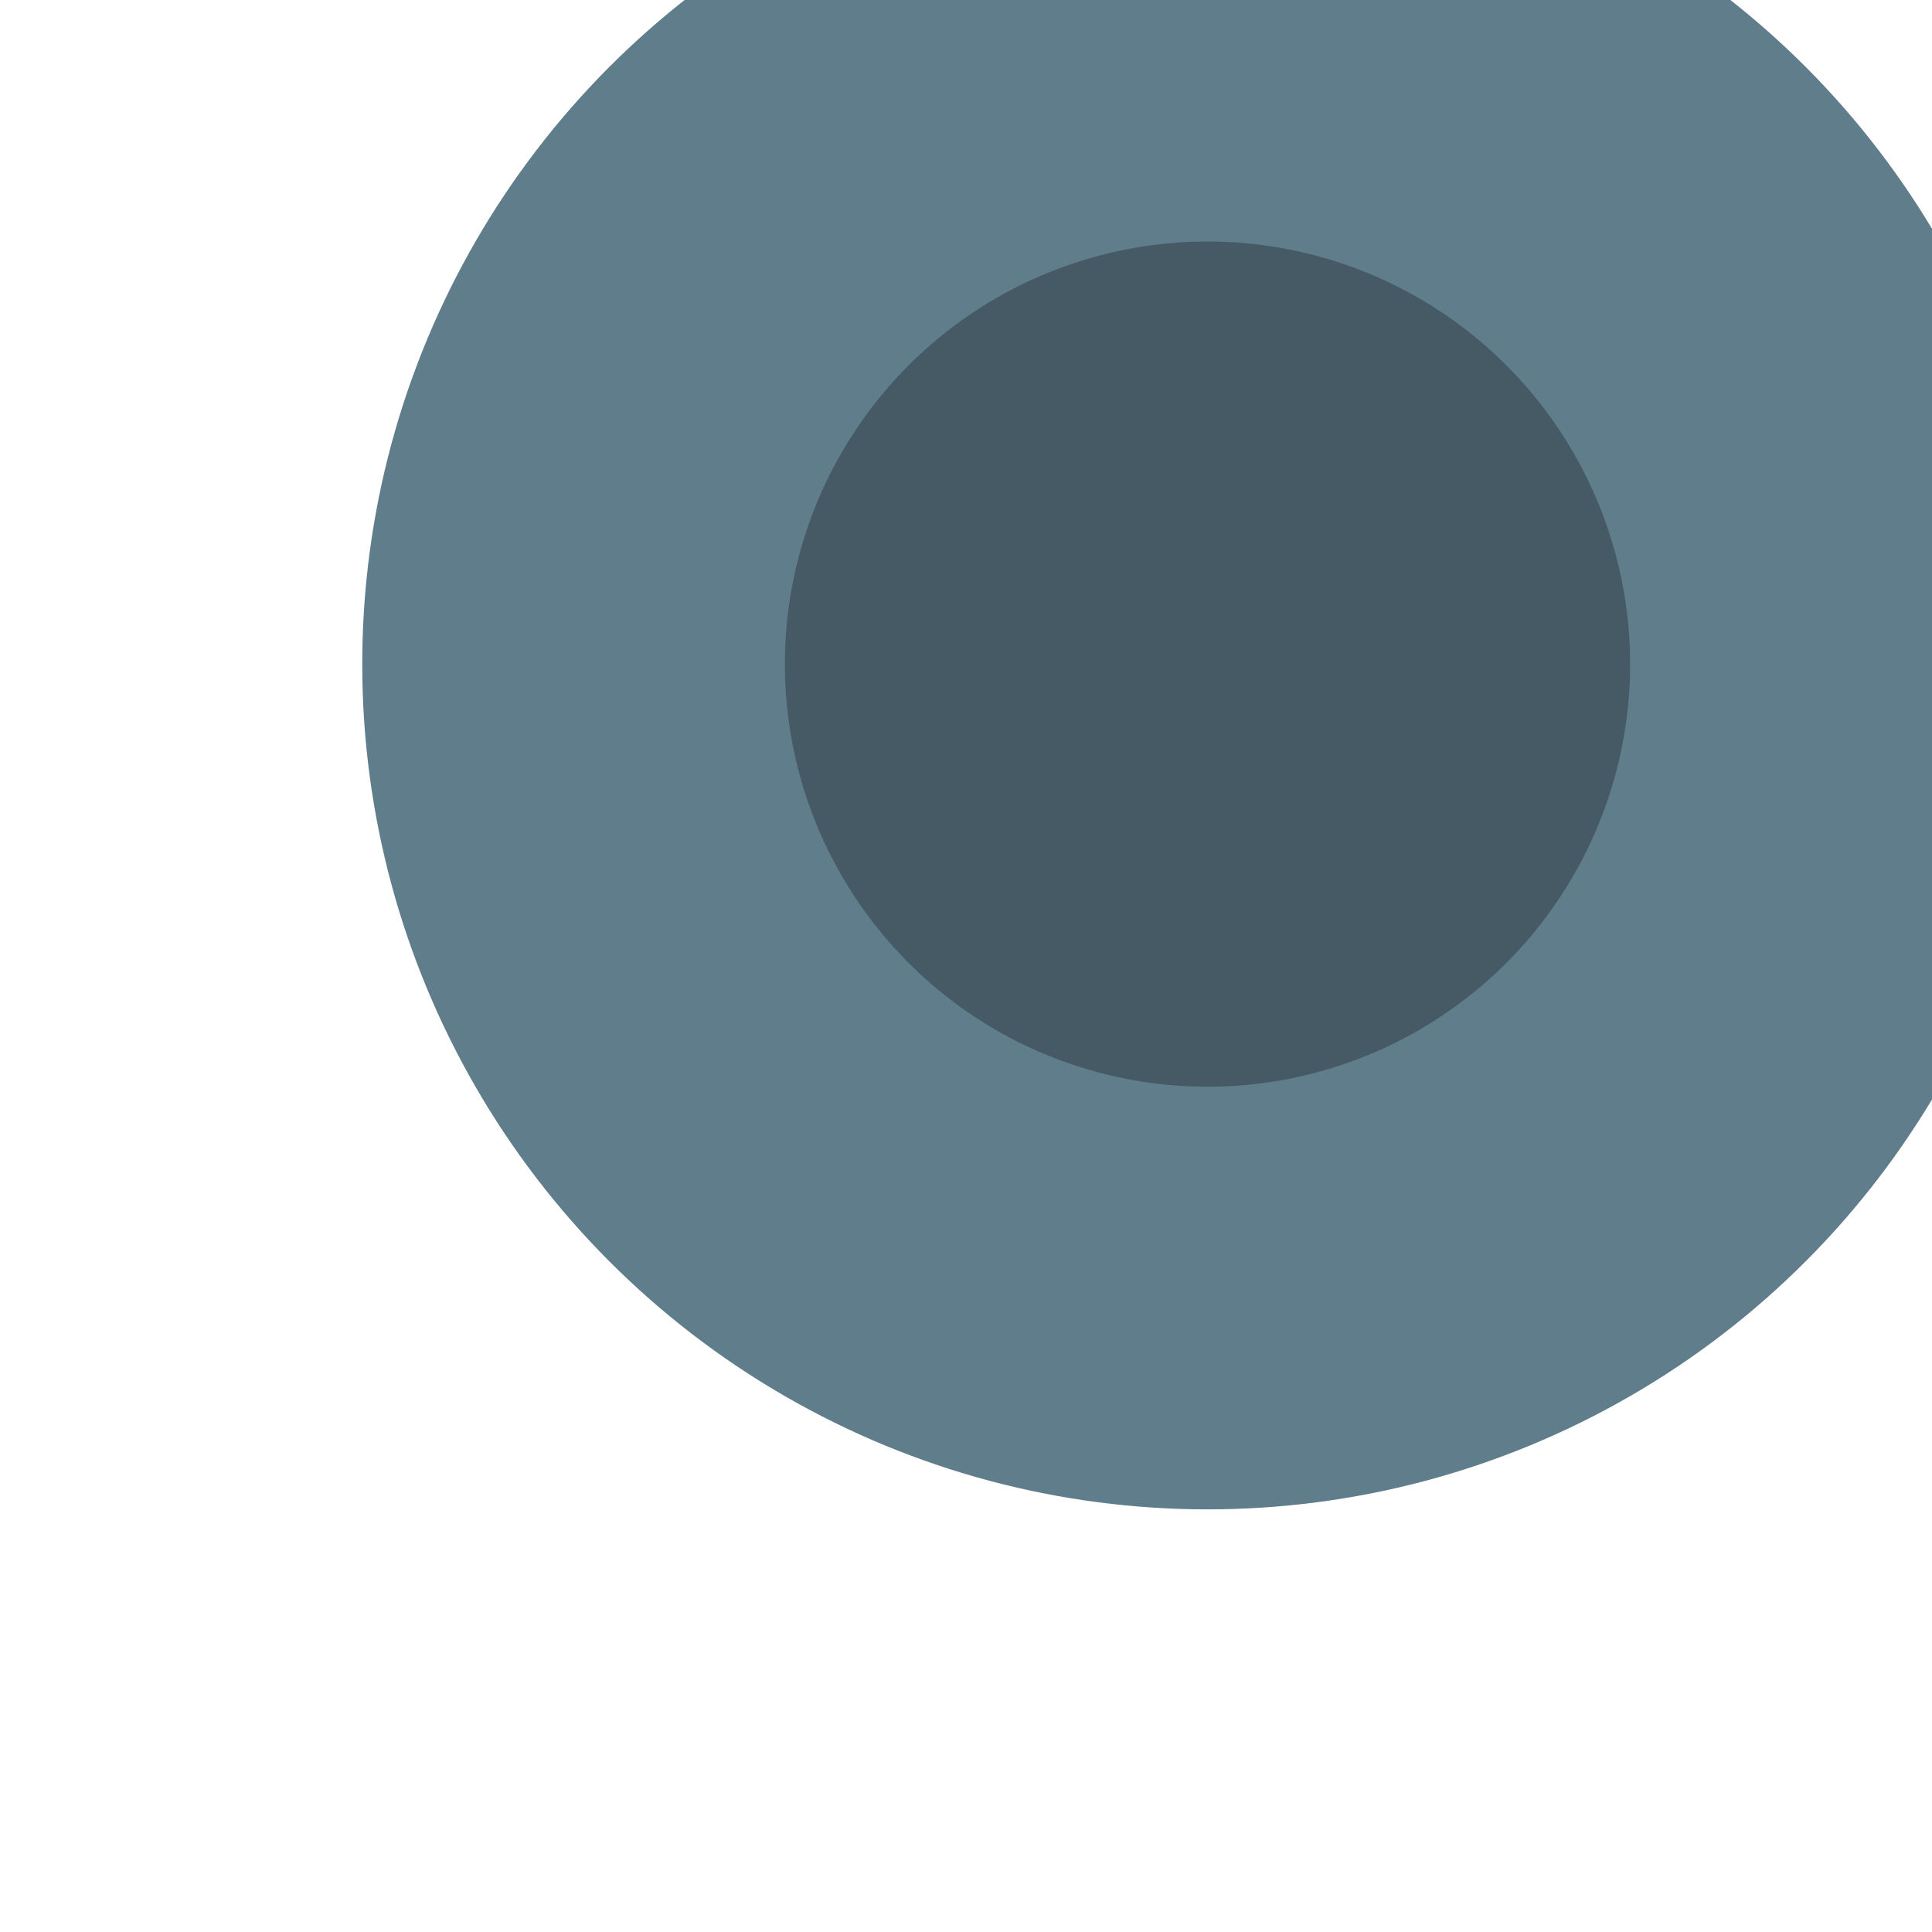 <?xml version="1.0" encoding="UTF-8" standalone="no"?>
<svg width="32" height="32" viewBox="0 0 32 32" xmlns="http://www.w3.org/2000/svg">
  <circle cx="20" cy="11" r="14" fill="#607d8b" />
  <circle cx="20" cy="11" r="7.0" fill="#455a64" />
</svg>